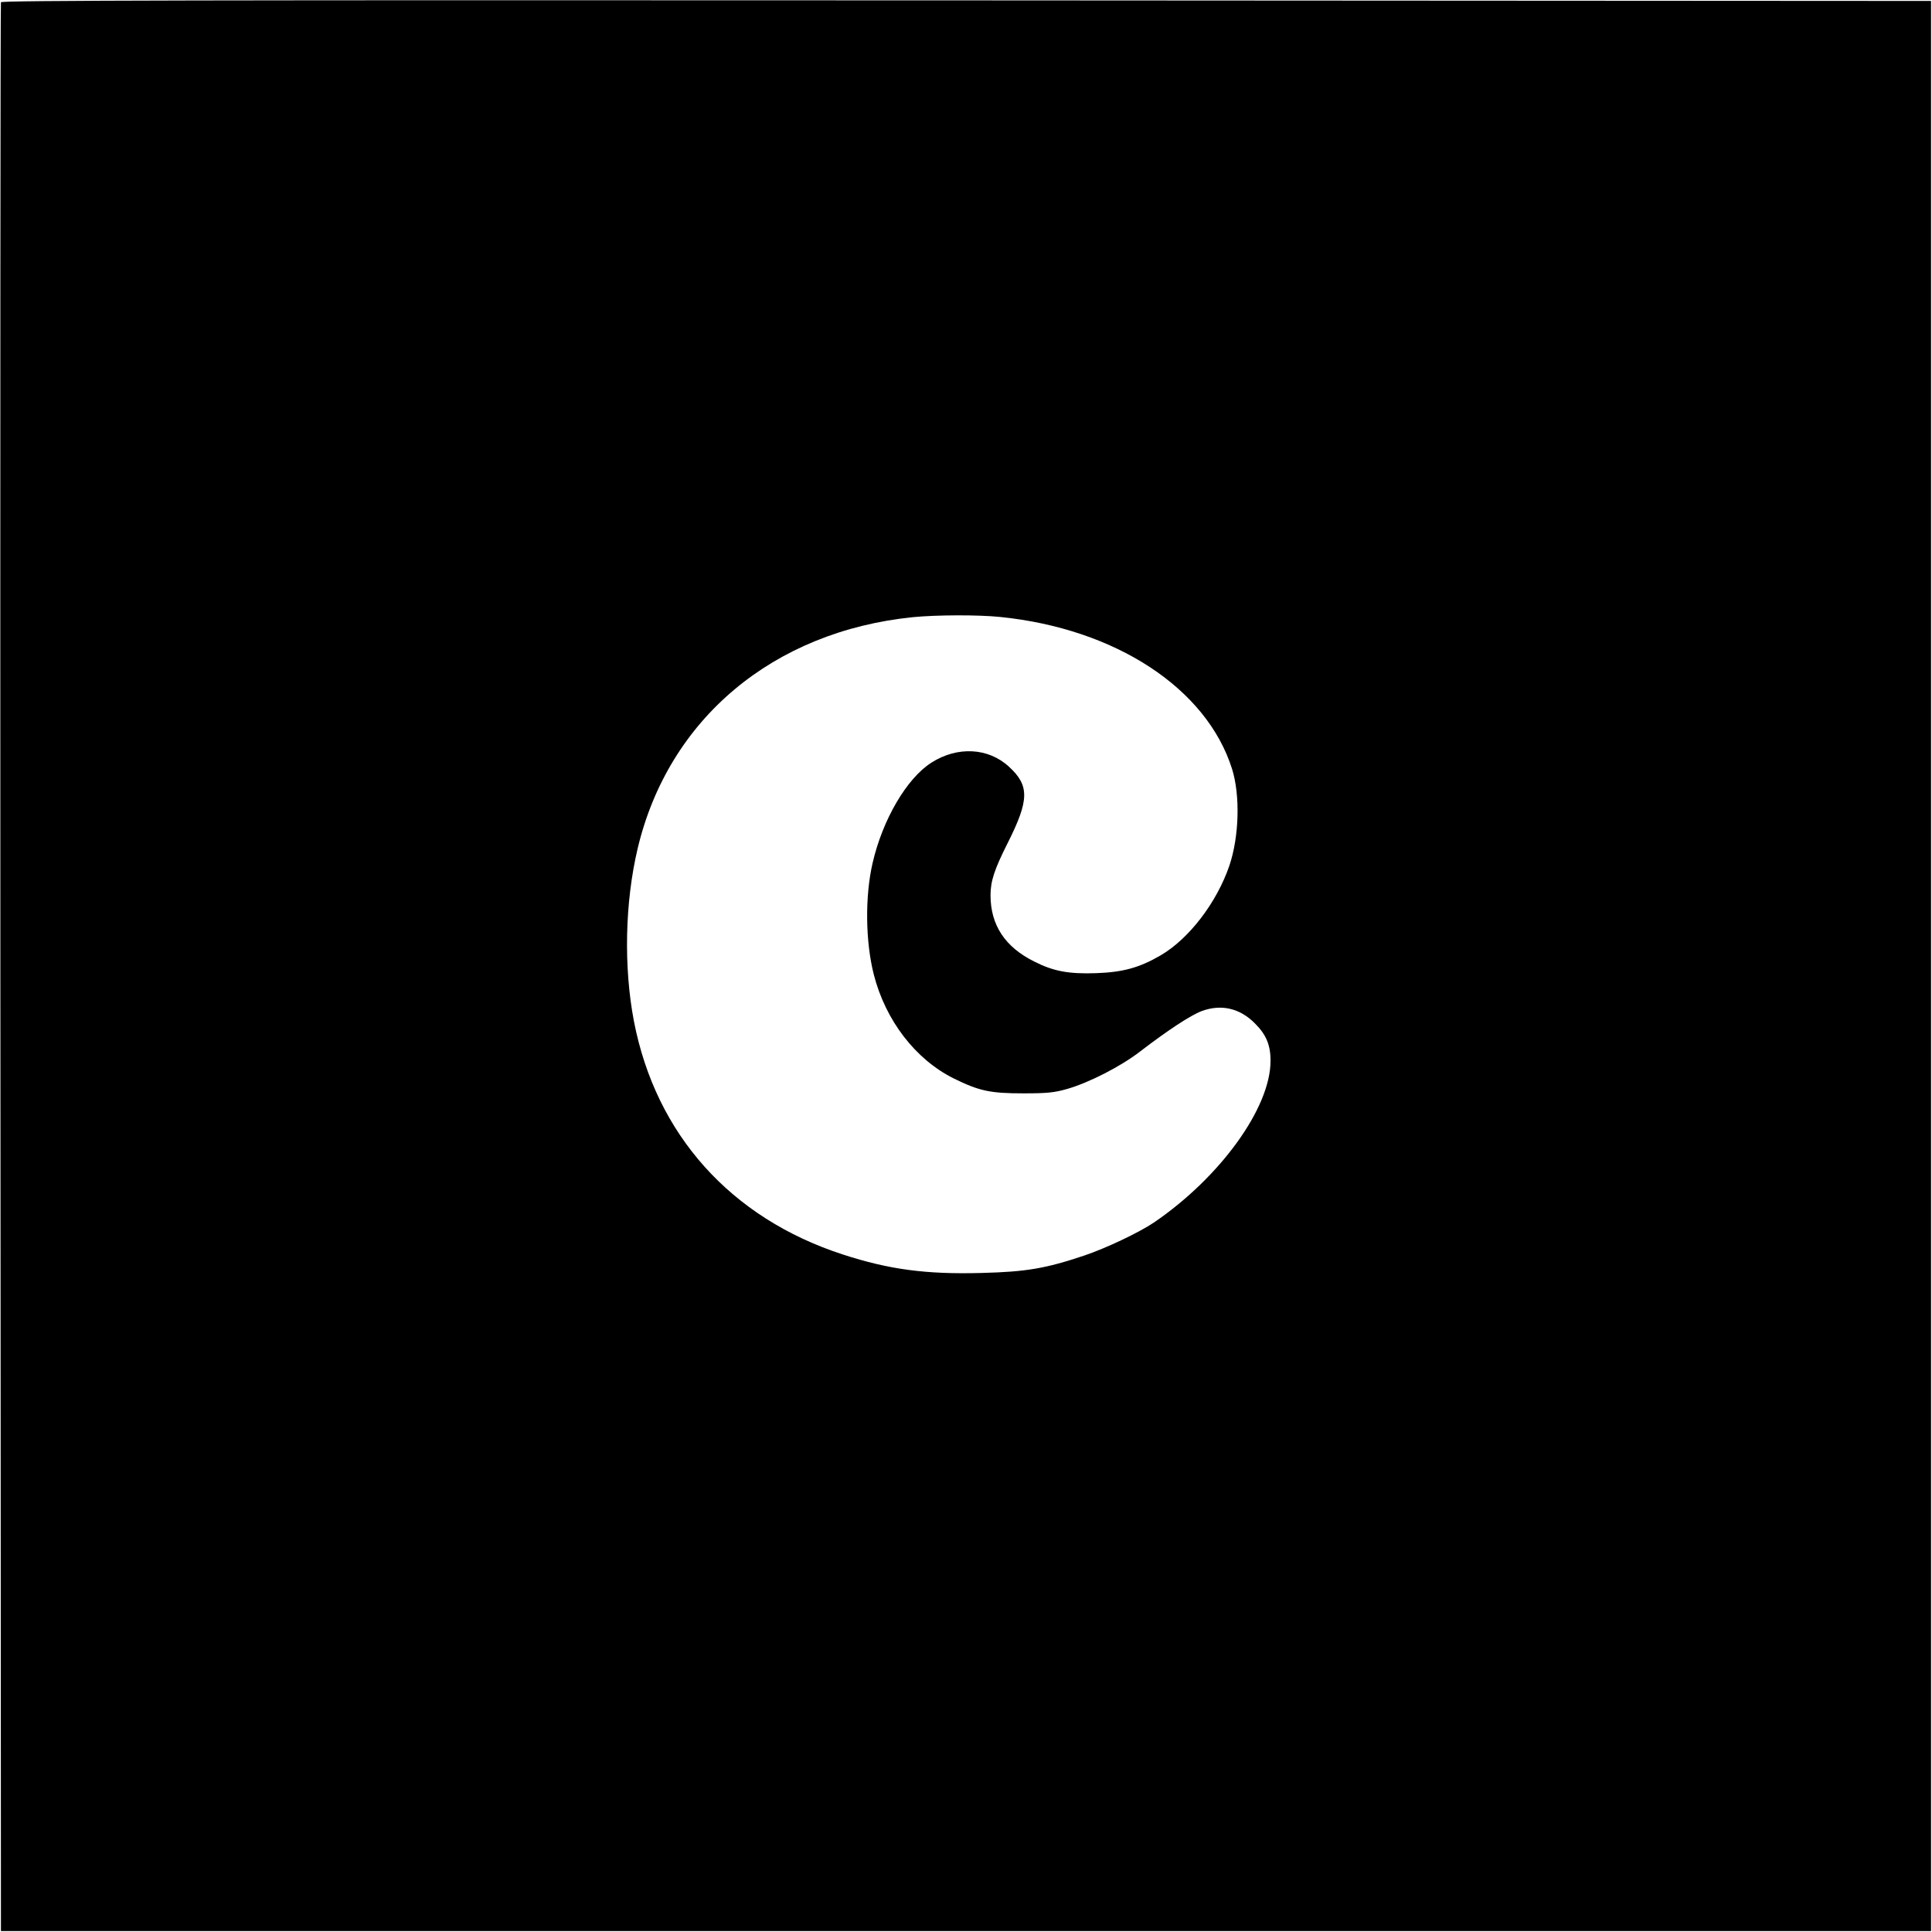 <?xml version="1.0" standalone="no"?>
<!DOCTYPE svg PUBLIC "-//W3C//DTD SVG 20010904//EN"
 "http://www.w3.org/TR/2001/REC-SVG-20010904/DTD/svg10.dtd">
<svg version="1.0" xmlns="http://www.w3.org/2000/svg"
 width="1024pt" height="1024pt" viewBox="0 0 1024 1024"
 preserveAspectRatio="xMidYMid meet">
<g transform="translate(0,1024) scale(0.1,-0.1)"
fill="#000000" stroke="none">
<path d="M5 10228 c-3 -7 -4 -2310 -3 -5118 l3 -5105 5115 0 5115 0 0 5115 0
5115 -5113 3 c-4085 2 -5114 0 -5117 -10z m5296 -3258 c612 -62 1094 -378
1229 -805 44 -140 38 -359 -14 -513 -67 -196 -214 -388 -365 -476 -112 -65
-199 -89 -341 -94 -146 -5 -226 10 -327 61 -156 77 -233 194 -233 352 0 74 20
136 90 275 116 230 117 306 8 406 -109 101 -273 110 -411 22 -131 -83 -259
-302 -312 -532 -41 -177 -38 -416 6 -590 62 -244 221 -451 424 -552 136 -67
194 -79 370 -79 126 0 163 4 230 23 116 33 286 120 388 199 146 112 266 191
326 214 103 38 202 16 282 -65 60 -59 84 -116 83 -201 -1 -248 -267 -615 -617
-854 -80 -54 -255 -137 -371 -176 -203 -68 -306 -86 -543 -92 -295 -8 -490 18
-736 98 -594 193 -991 636 -1107 1236 -55 287 -48 631 20 917 163 685 717
1150 1460 1225 124 12 342 13 461 1z"/>
</g>
</svg>
